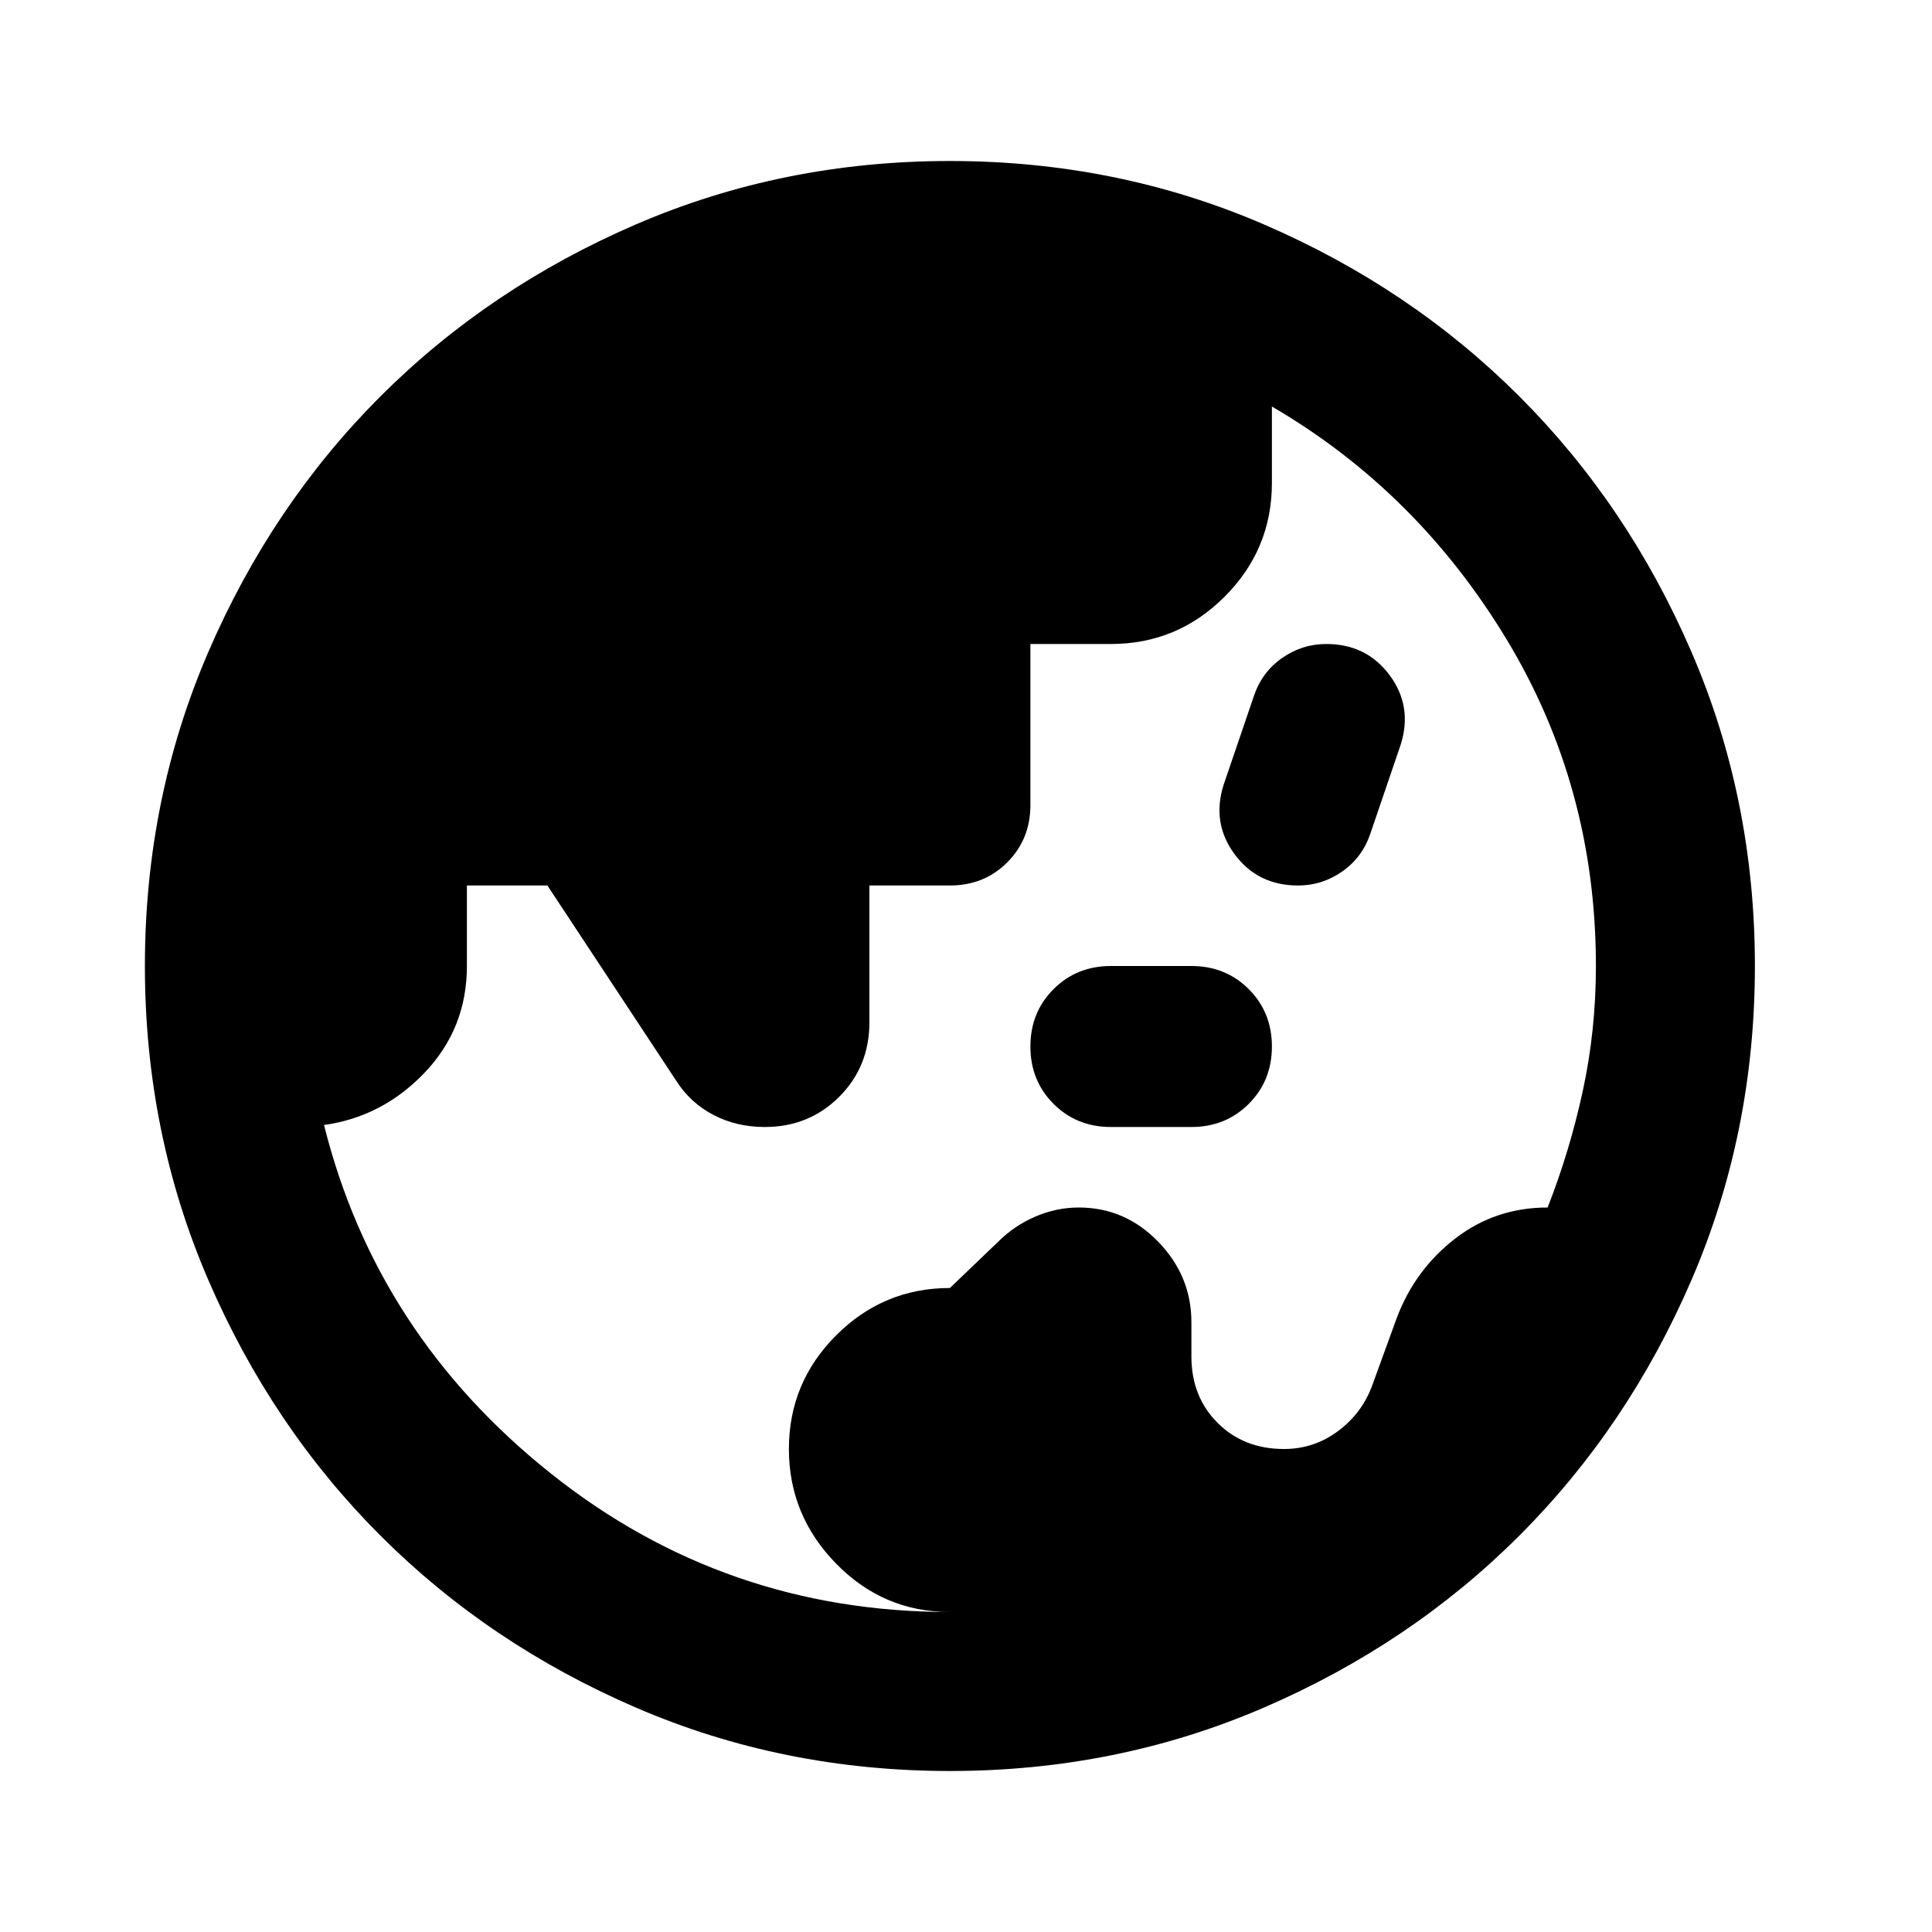 <svg xmlns="http://www.w3.org/2000/svg" height="24px" viewBox="0 -960 960 960" width="24px" fill="#000000"><path d="M472-159q-33 0-56.5-24T392-240q0-33 23.5-56.5T472-320l24-23q8-8 18.5-12.5T536-360q23 0 39.5 17t16.5 40v17q0 20 13 33t33 13q15 0 27-9t17-23l12-33q9-24 29-39.5t46-15.5q11-28 17.5-58t6.5-62q0-89-44.5-162.5T632-758v38q0 33-23.5 56.5T552-640h-40v80q0 17-11.5 28.5T472-520h-40v68q0 22-15 37t-37 15q-14 0-25.5-6T336-423l-64-97h-40v40q0 31-21 53t-50 26q26 104 112.5 173T472-159Zm80-241q-17 0-28.5-11.5T512-440q0-17 11.5-28.5T552-480h40q17 0 28.5 11.5T632-440q0 17-11.5 28.5T592-400h-40Zm93-120q-20 0-31.5-15.5T608-570l15-44q4-12 14-19t22-7q20 0 31.5 15.5T696-590l-15 44q-4 12-14 19t-22 7ZM472-80q-83 0-156-31.5T189-197q-54-54-85.5-127T72-480q0-83 31.5-156T189-763q54-54 127-85.5T472-880q83 0 156 31.5T755-763q54 54 85.5 127T872-480q0 83-31.5 156T755-197q-54 54-127 85.5T472-80Z"/></svg>